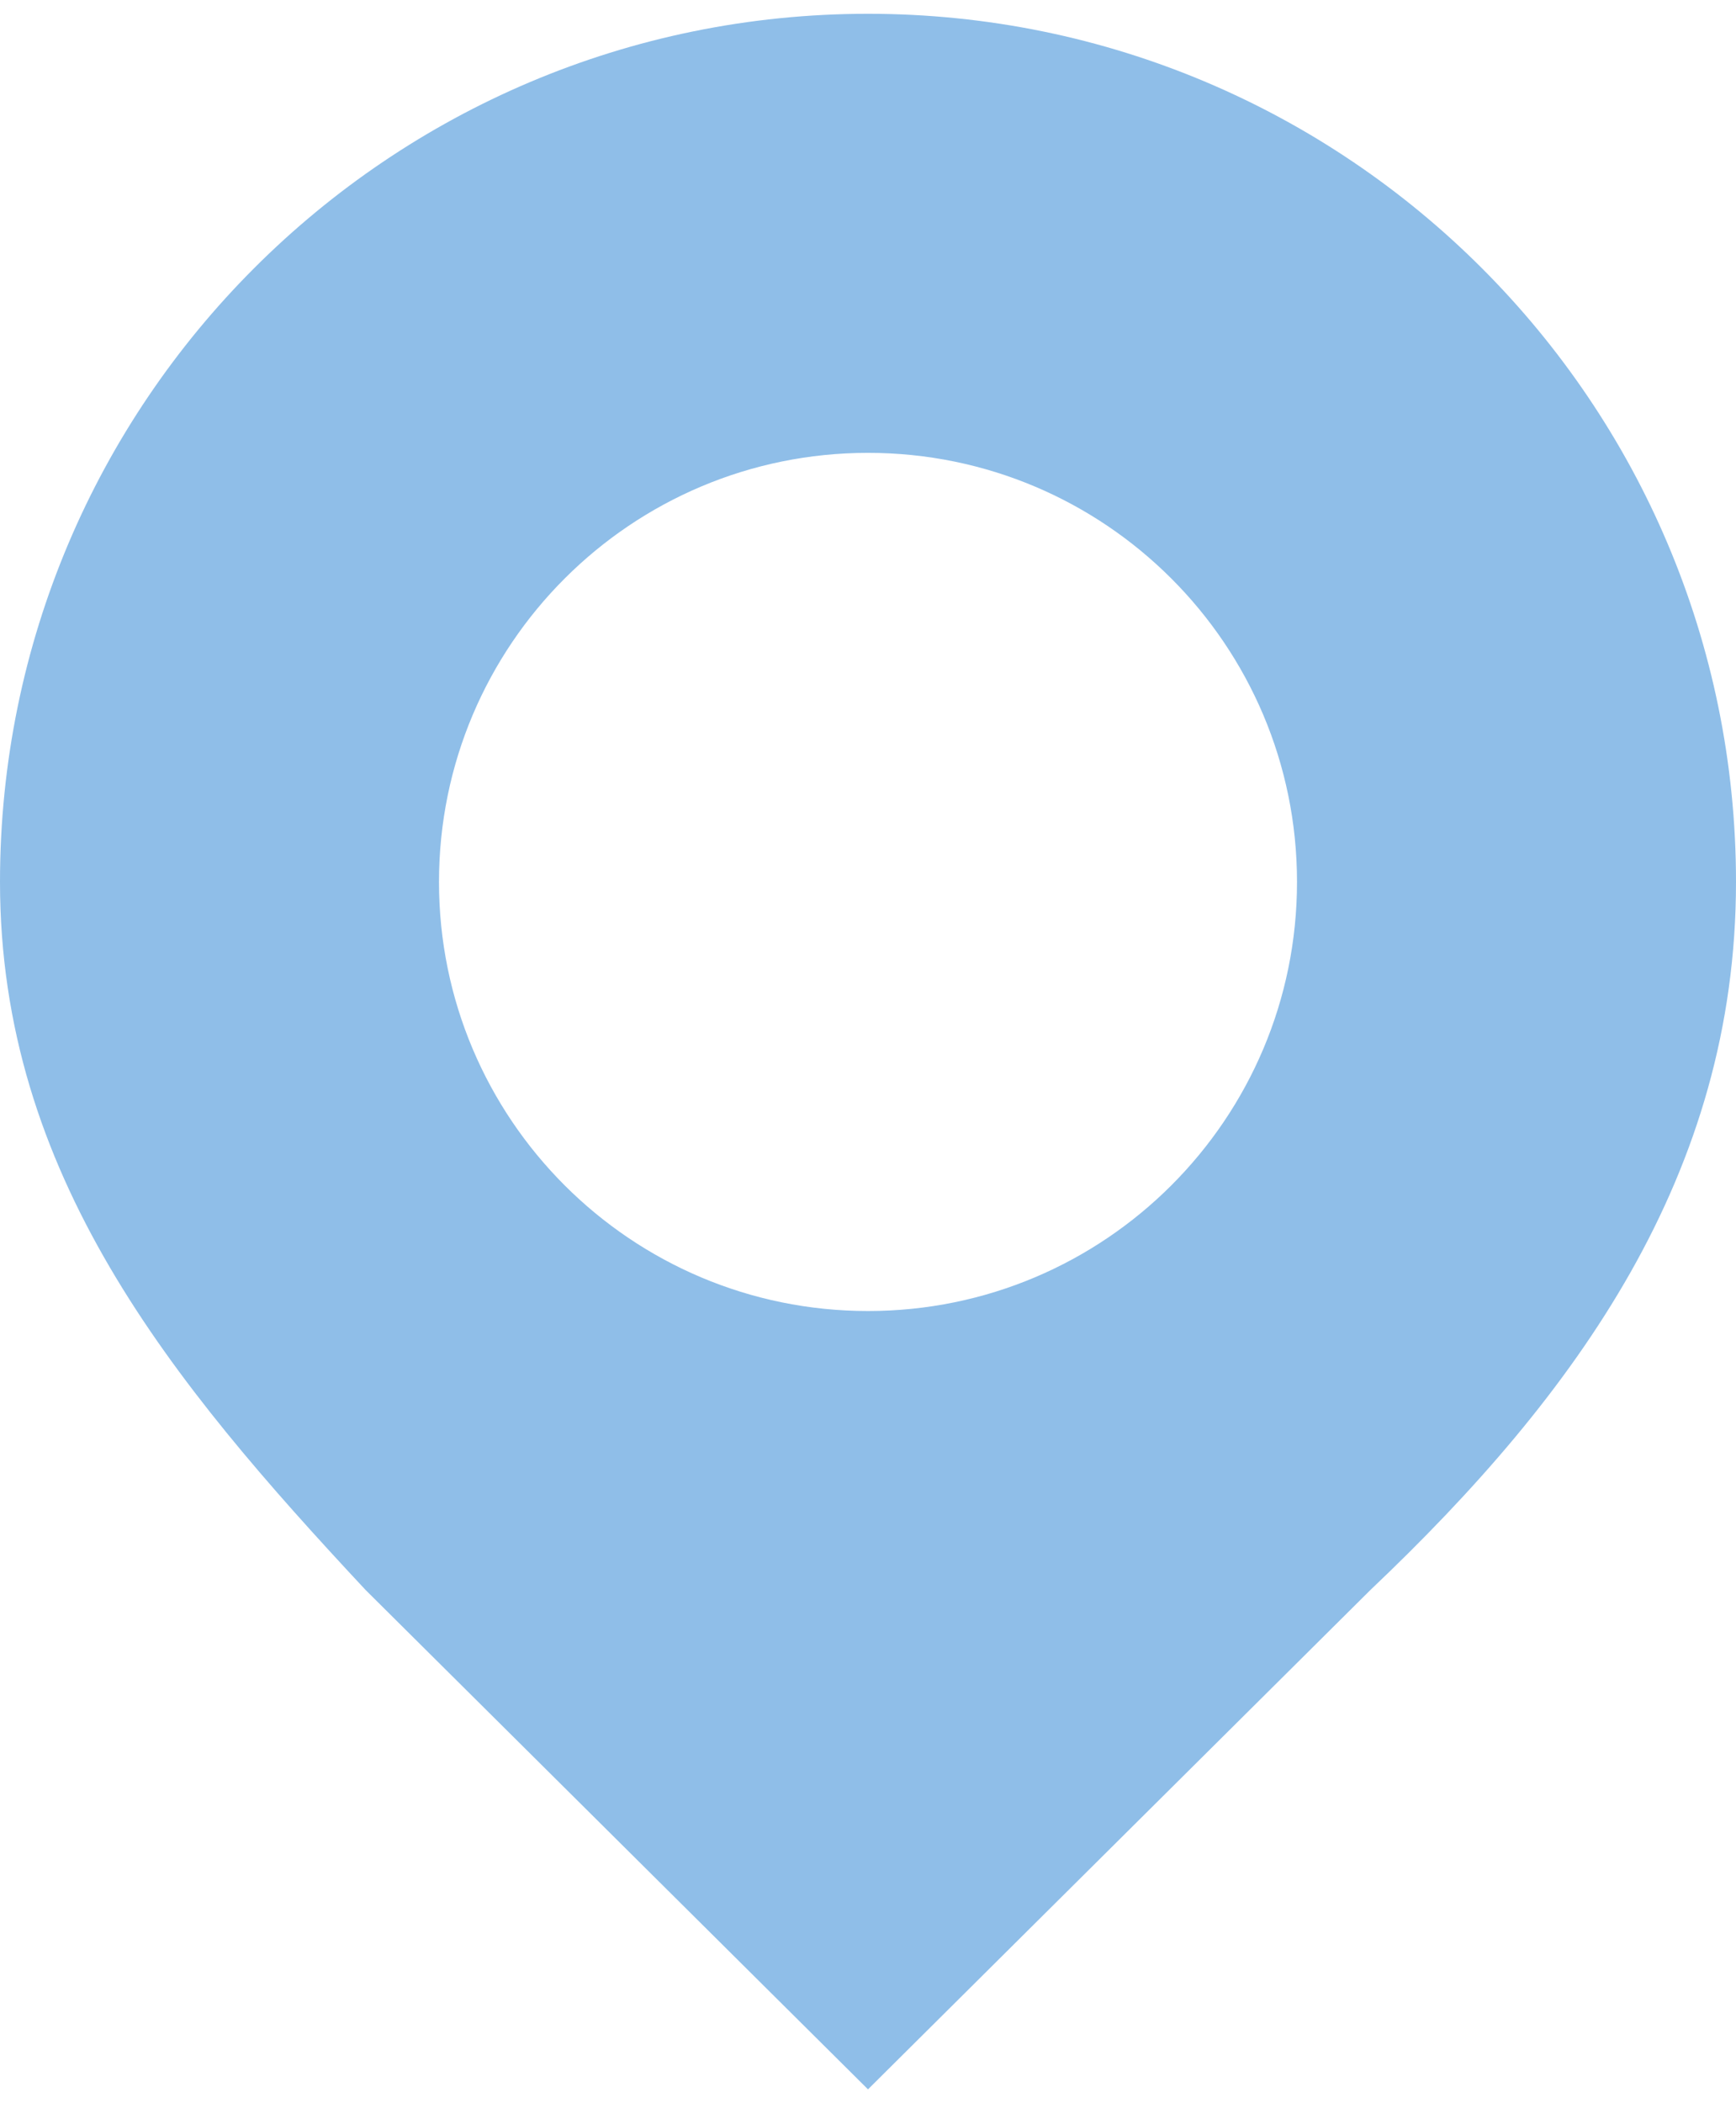 <?xml version="1.0" encoding="UTF-8"?> <svg xmlns="http://www.w3.org/2000/svg" width="71" height="86" viewBox="0 0 71 86" fill="none"><path fill-rule="evenodd" clip-rule="evenodd" d="M56.048 65.017C64.5 57 71 48.013 71 36.064C71 16.458 55.106 0.564 35.5 0.564C15.894 0.564 0 16.458 0 36.064C0 48.013 7 56.5 14.952 65.017L35.5 85.437L56.048 65.017ZM53.046 36.064C53.046 45.755 45.19 53.61 35.5 53.61C25.81 53.61 17.954 45.755 17.954 36.064C17.954 26.374 25.81 18.518 35.5 18.518C45.19 18.518 53.046 26.374 53.046 36.064Z" fill="#8FBEE8"></path></svg> 